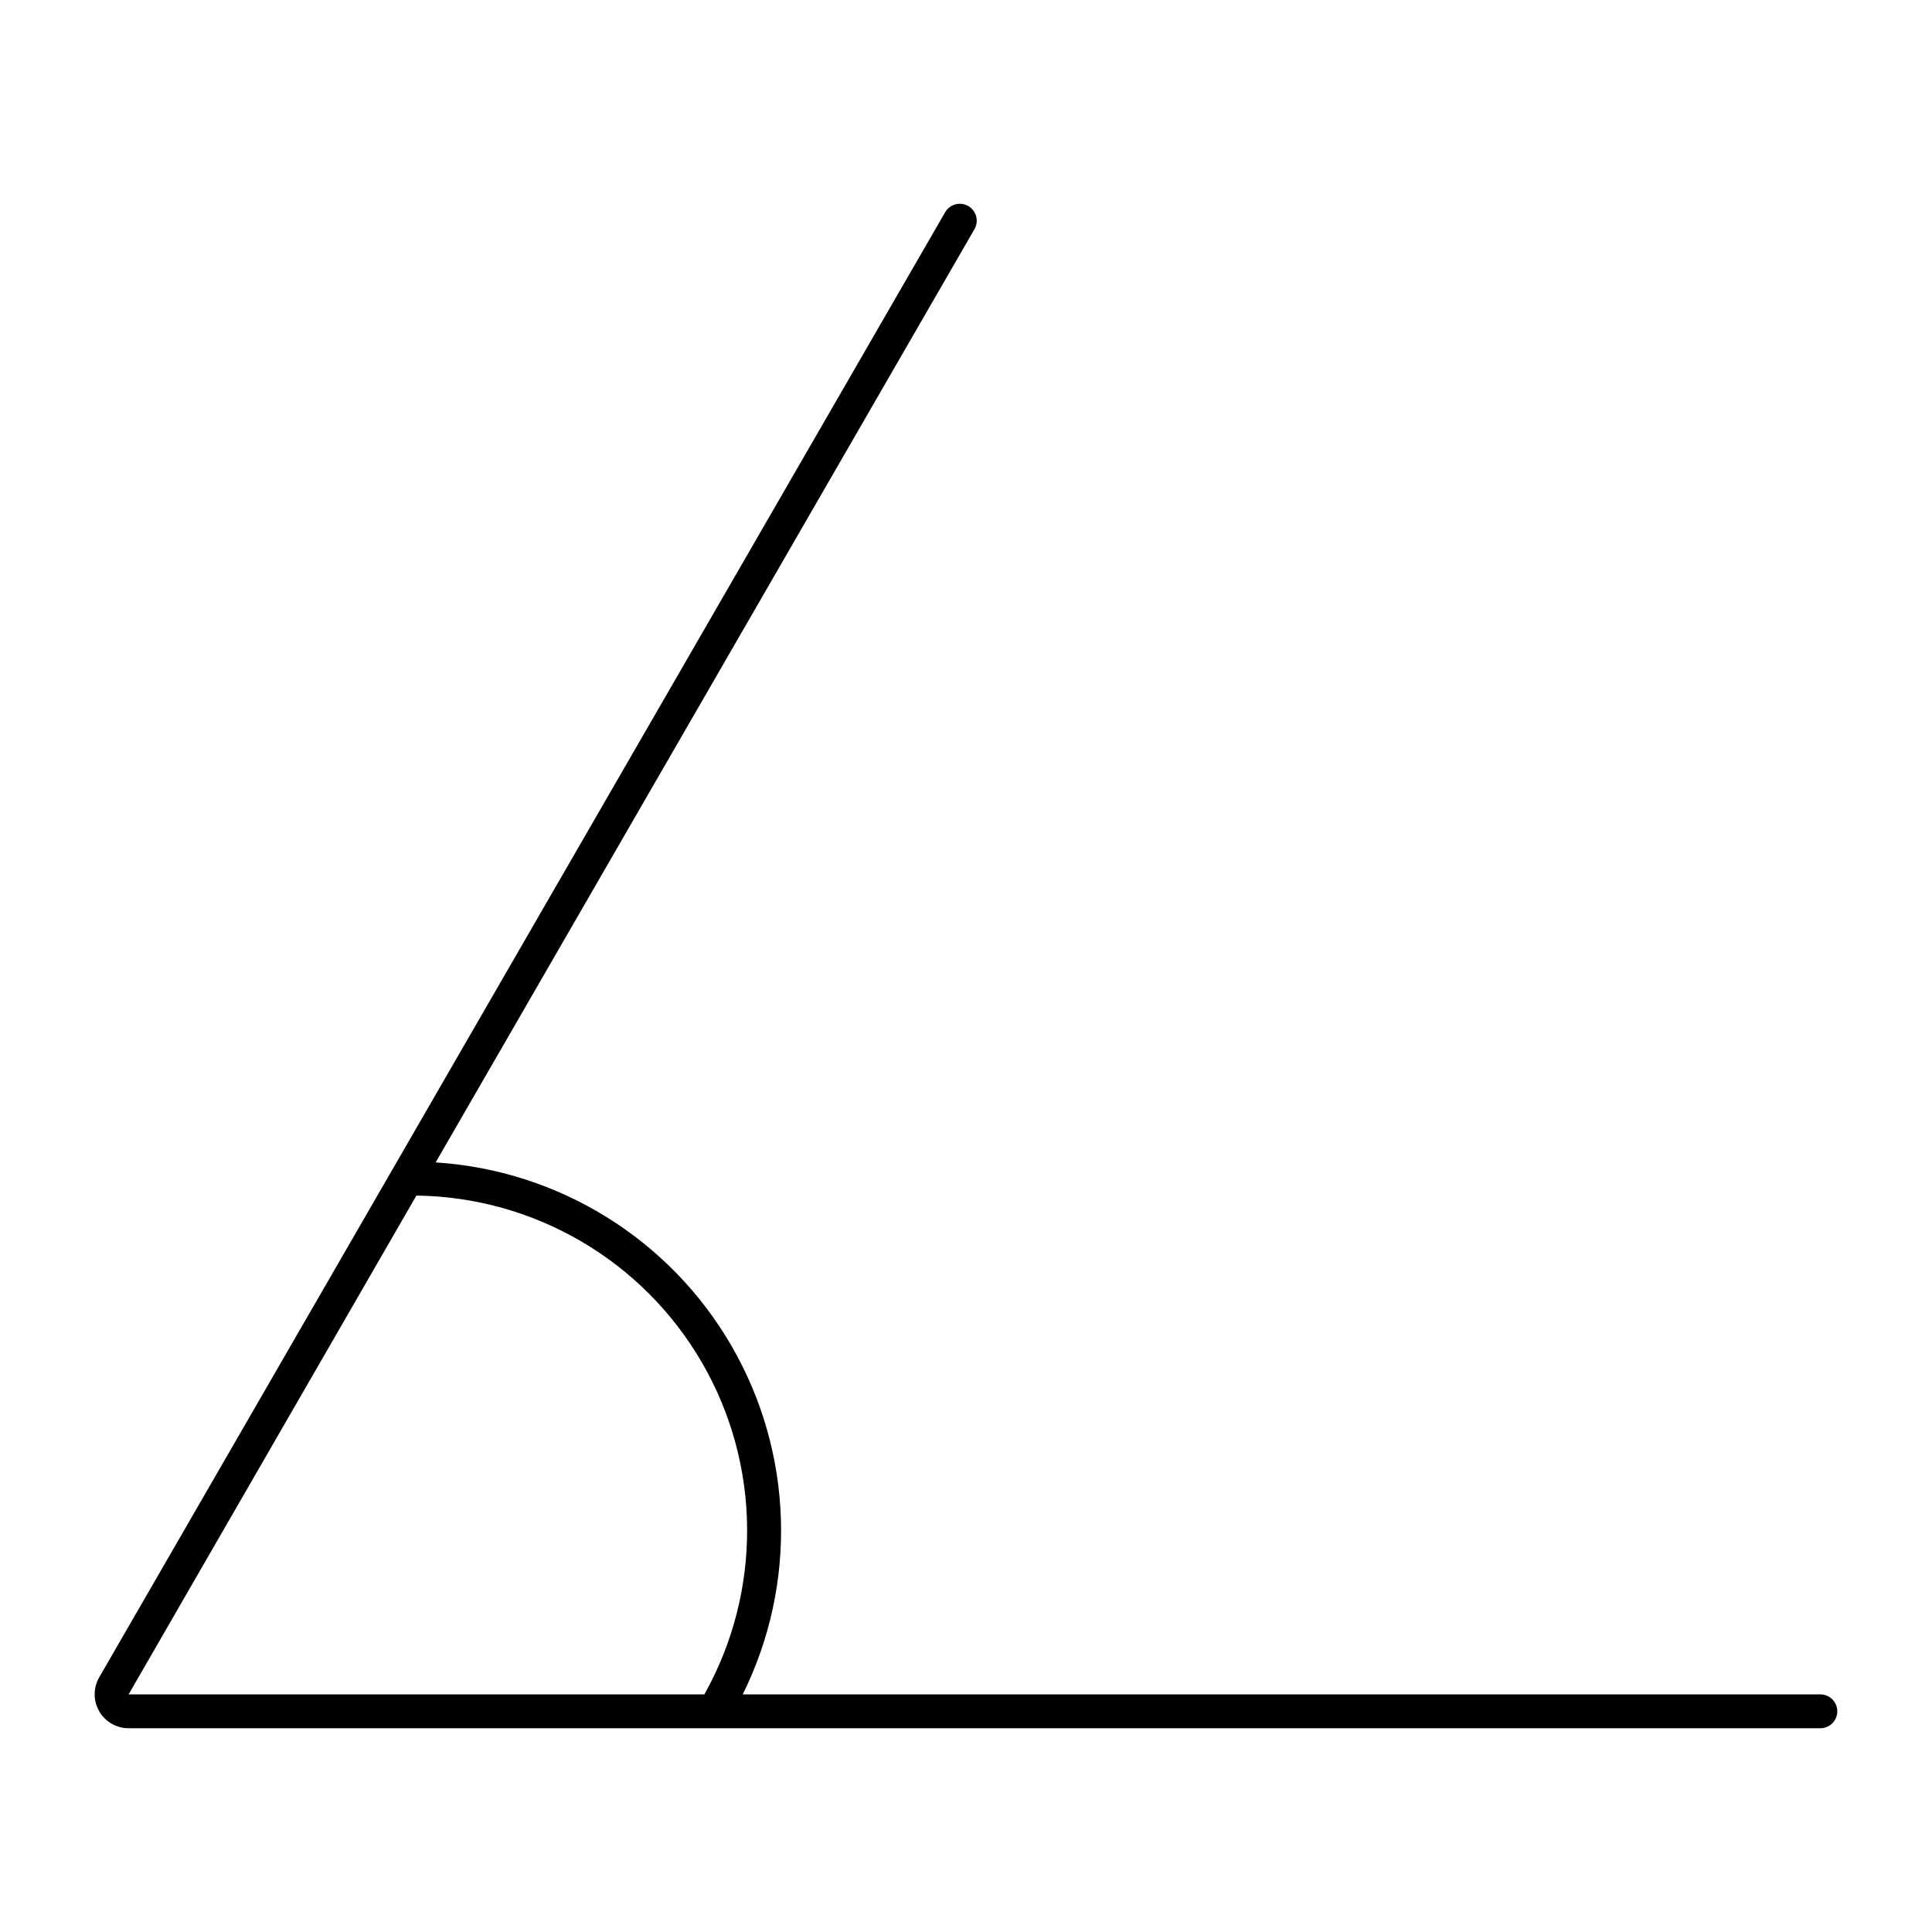 <?xml version="1.0" encoding="UTF-8"?>
<!-- Uploaded to: SVG Repo, www.svgrepo.com, Generator: SVG Repo Mixer Tools -->
<svg fill="#000000" width="800px" height="800px" version="1.1" viewBox="144 144 512 512" xmlns="http://www.w3.org/2000/svg">
 <path d="m398.33 198c-1.594 0.012-3.062 0.867-3.859 2.246l-224.18 388.27c-1.605 2.785-1.605 6.215 0.004 9 1.613 2.781 4.586 4.492 7.801 4.488h448.33c2.473-0.008 4.477-2.016 4.477-4.492 0-2.473-2.004-4.481-4.477-4.488h-285.59c14.52-29.316 13.418-63.949-2.938-92.281s-45.797-46.605-78.445-48.691l142.79-247.32v0.004c0.805-1.395 0.805-3.109-0.004-4.5-0.805-1.391-2.293-2.246-3.902-2.238zm-143.98 262.84c31.312 0.406 60.094 17.27 75.75 44.391 15.656 27.117 15.871 60.477 0.566 87.793h-152.58z"/>
</svg>